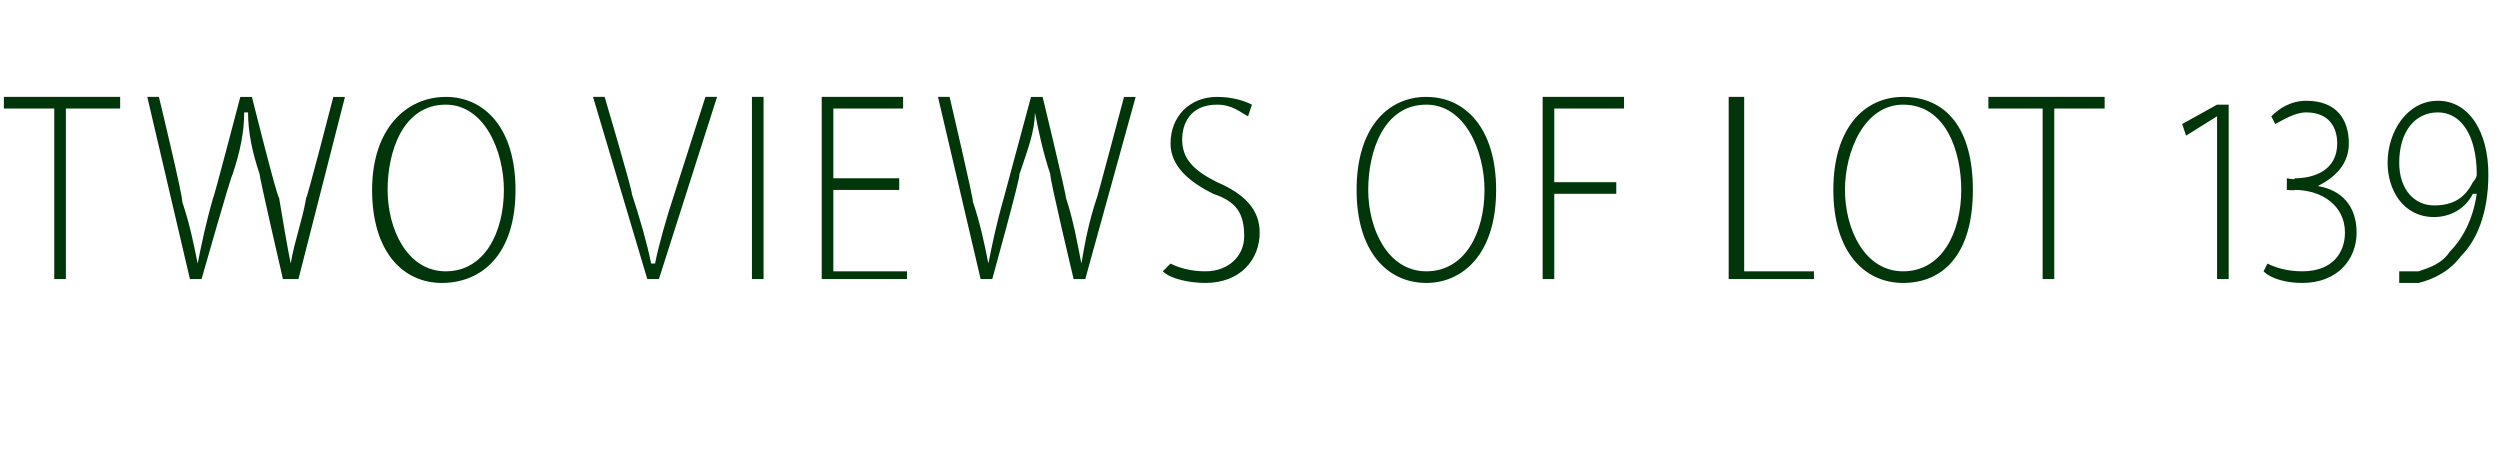 <?xml version="1.0" standalone="no"?><!DOCTYPE svg PUBLIC "-//W3C//DTD SVG 1.1//EN" "http://www.w3.org/Graphics/SVG/1.1/DTD/svg11.dtd"><svg xmlns="http://www.w3.org/2000/svg" version="1.1" width="64.5px" height="11.8px" viewBox="0 -2 64.5 11.8" style="top:-2px"><desc>two views of lot 139</desc><defs/><g id="Polygon99764"><path d="m1.4.8H.1v-.3h3v.3H1.7v4.4h-.3V.8zm3.5 4.4L3.8.5h.3s.64 2.65.6 2.7c.2.6.3 1.1.4 1.6c.1-.5.2-1 .4-1.7c.01.04.7-2.6.7-2.6h.3s.65 2.61.7 2.6c.1.6.2 1.2.3 1.7c.1-.6.3-1.1.4-1.7c.02.04.7-2.6.7-2.6h.3L7.7 5.2h-.4s-.62-2.68-.6-2.7c-.2-.6-.3-1.1-.3-1.6h-.1c0 .5-.1 1-.3 1.6c-.04.03-.8 2.7-.8 2.7h-.3zm8.4-2.3c0 1.7-.9 2.4-1.9 2.4c-1 0-1.8-.8-1.8-2.4c0-1.6.9-2.4 1.9-2.4c1 0 1.8.8 1.8 2.4zm-3.3 0c0 1 .5 2.1 1.5 2.1c1 0 1.5-1 1.5-2.1c0-1-.5-2.2-1.5-2.2C10.4.7 10 1.9 10 2.9zm6.7 2.3L15.3.5h.3s.74 2.5.7 2.5c.2.6.4 1.3.5 1.8h.1c.1-.5.3-1.2.5-1.8l.8-2.5h.3L17 5.2h-.3zm3-4.7v4.7h-.3V.5h.3zm3.5 2.4h-1.7v2.1h1.9v.2h-2.2V.5h2.1v.3h-1.8v1.8h1.7v.3zm2.1 2.3L24.2.5h.3s.62 2.65.6 2.7c.2.6.3 1.1.4 1.6c.1-.5.2-1 .4-1.7l.7-2.6h.3s.63 2.61.6 2.6c.2.6.3 1.2.4 1.7c.1-.6.2-1.1.4-1.7c0 .04.7-2.6.7-2.6h.3L28 5.2h-.3s-.64-2.68-.6-2.7c-.2-.6-.3-1.1-.4-1.6c0 .5-.2 1-.4 1.6c.04.03-.7 2.7-.7 2.7h-.3zm4.9-.4c.2.1.5.2.9.2c.6 0 1-.4 1-.9c0-.6-.2-.9-.8-1.1c-.6-.3-1.1-.7-1.1-1.3c0-.7.5-1.2 1.2-1.2c.4 0 .7.1.9.2l-.1.3c-.2-.1-.4-.3-.8-.3c-.7 0-.9.5-.9.9c0 .5.3.8.9 1.1c.7.3 1.1.7 1.1 1.3c0 .7-.5 1.3-1.4 1.3c-.4 0-.9-.1-1.1-.3l.2-.2zm8.4-1.9c0 1.7-.9 2.4-1.8 2.4c-1 0-1.8-.8-1.8-2.4c0-1.6.8-2.4 1.8-2.4c1 0 1.8.8 1.8 2.4zm-3.3 0c0 1 .5 2.1 1.5 2.1c1 0 1.5-1 1.5-2.1c0-1-.5-2.2-1.5-2.2c-1.1 0-1.5 1.2-1.5 2.2zM39.8.5h2.1v.3h-1.8v1.9h1.6v.3h-1.6v2.2h-.3V.5zm4.8 0h.4v4.5h1.8v.2h-2.2V.5zm6.3 2.4c0 1.7-.8 2.4-1.8 2.4c-1 0-1.8-.8-1.8-2.4c0-1.6.8-2.4 1.8-2.4c1.1 0 1.8.8 1.8 2.4zm-3.3 0c0 1 .5 2.1 1.5 2.1c1 0 1.5-1 1.5-2.1c0-1-.4-2.2-1.5-2.2c-1 0-1.5 1.2-1.5 2.2zM52.7.8h-1.4v-.3h3v.3H53v4.4h-.3V.8zm4.5.2l-.8.5l-.1-.3l.9-.5h.3v4.5h-.3V1zm1.3 3.8c.2.1.5.2.9.2c.8 0 1.1-.5 1.1-1c0-.7-.6-1.1-1.3-1.1c.05.02-.2 0-.2 0v-.3s.25.05.2 0c.5 0 1.1-.2 1.1-.9c0-.4-.2-.8-.8-.8c-.3 0-.6.2-.8.3l-.1-.2c.2-.2.5-.4.9-.4c.8 0 1.1.5 1.1 1.1c0 .4-.2.8-.8 1.1c.6.1 1 .5 1 1.2c0 .7-.5 1.3-1.4 1.3c-.4 0-.8-.1-1-.3l.1-.2zm3.4.2h.5c.3-.1.6-.2.8-.5c.3-.3.6-.8.7-1.5h-.1c-.2.4-.6.6-1 .6c-.8 0-1.2-.7-1.2-1.4c0-.8.5-1.6 1.3-1.6c.8 0 1.3.8 1.3 1.9c0 1-.3 1.7-.7 2.1c-.3.4-.7.6-1.1.7h-.5v-.3zm1-4.1c-.6 0-1 .5-1 1.3c0 .7.4 1.1.9 1.1c.5 0 .8-.2 1-.6c0 0 .1-.1.1-.2c0-1-.4-1.6-1-1.6z" stroke="none" fill="#003609"/></g></svg>